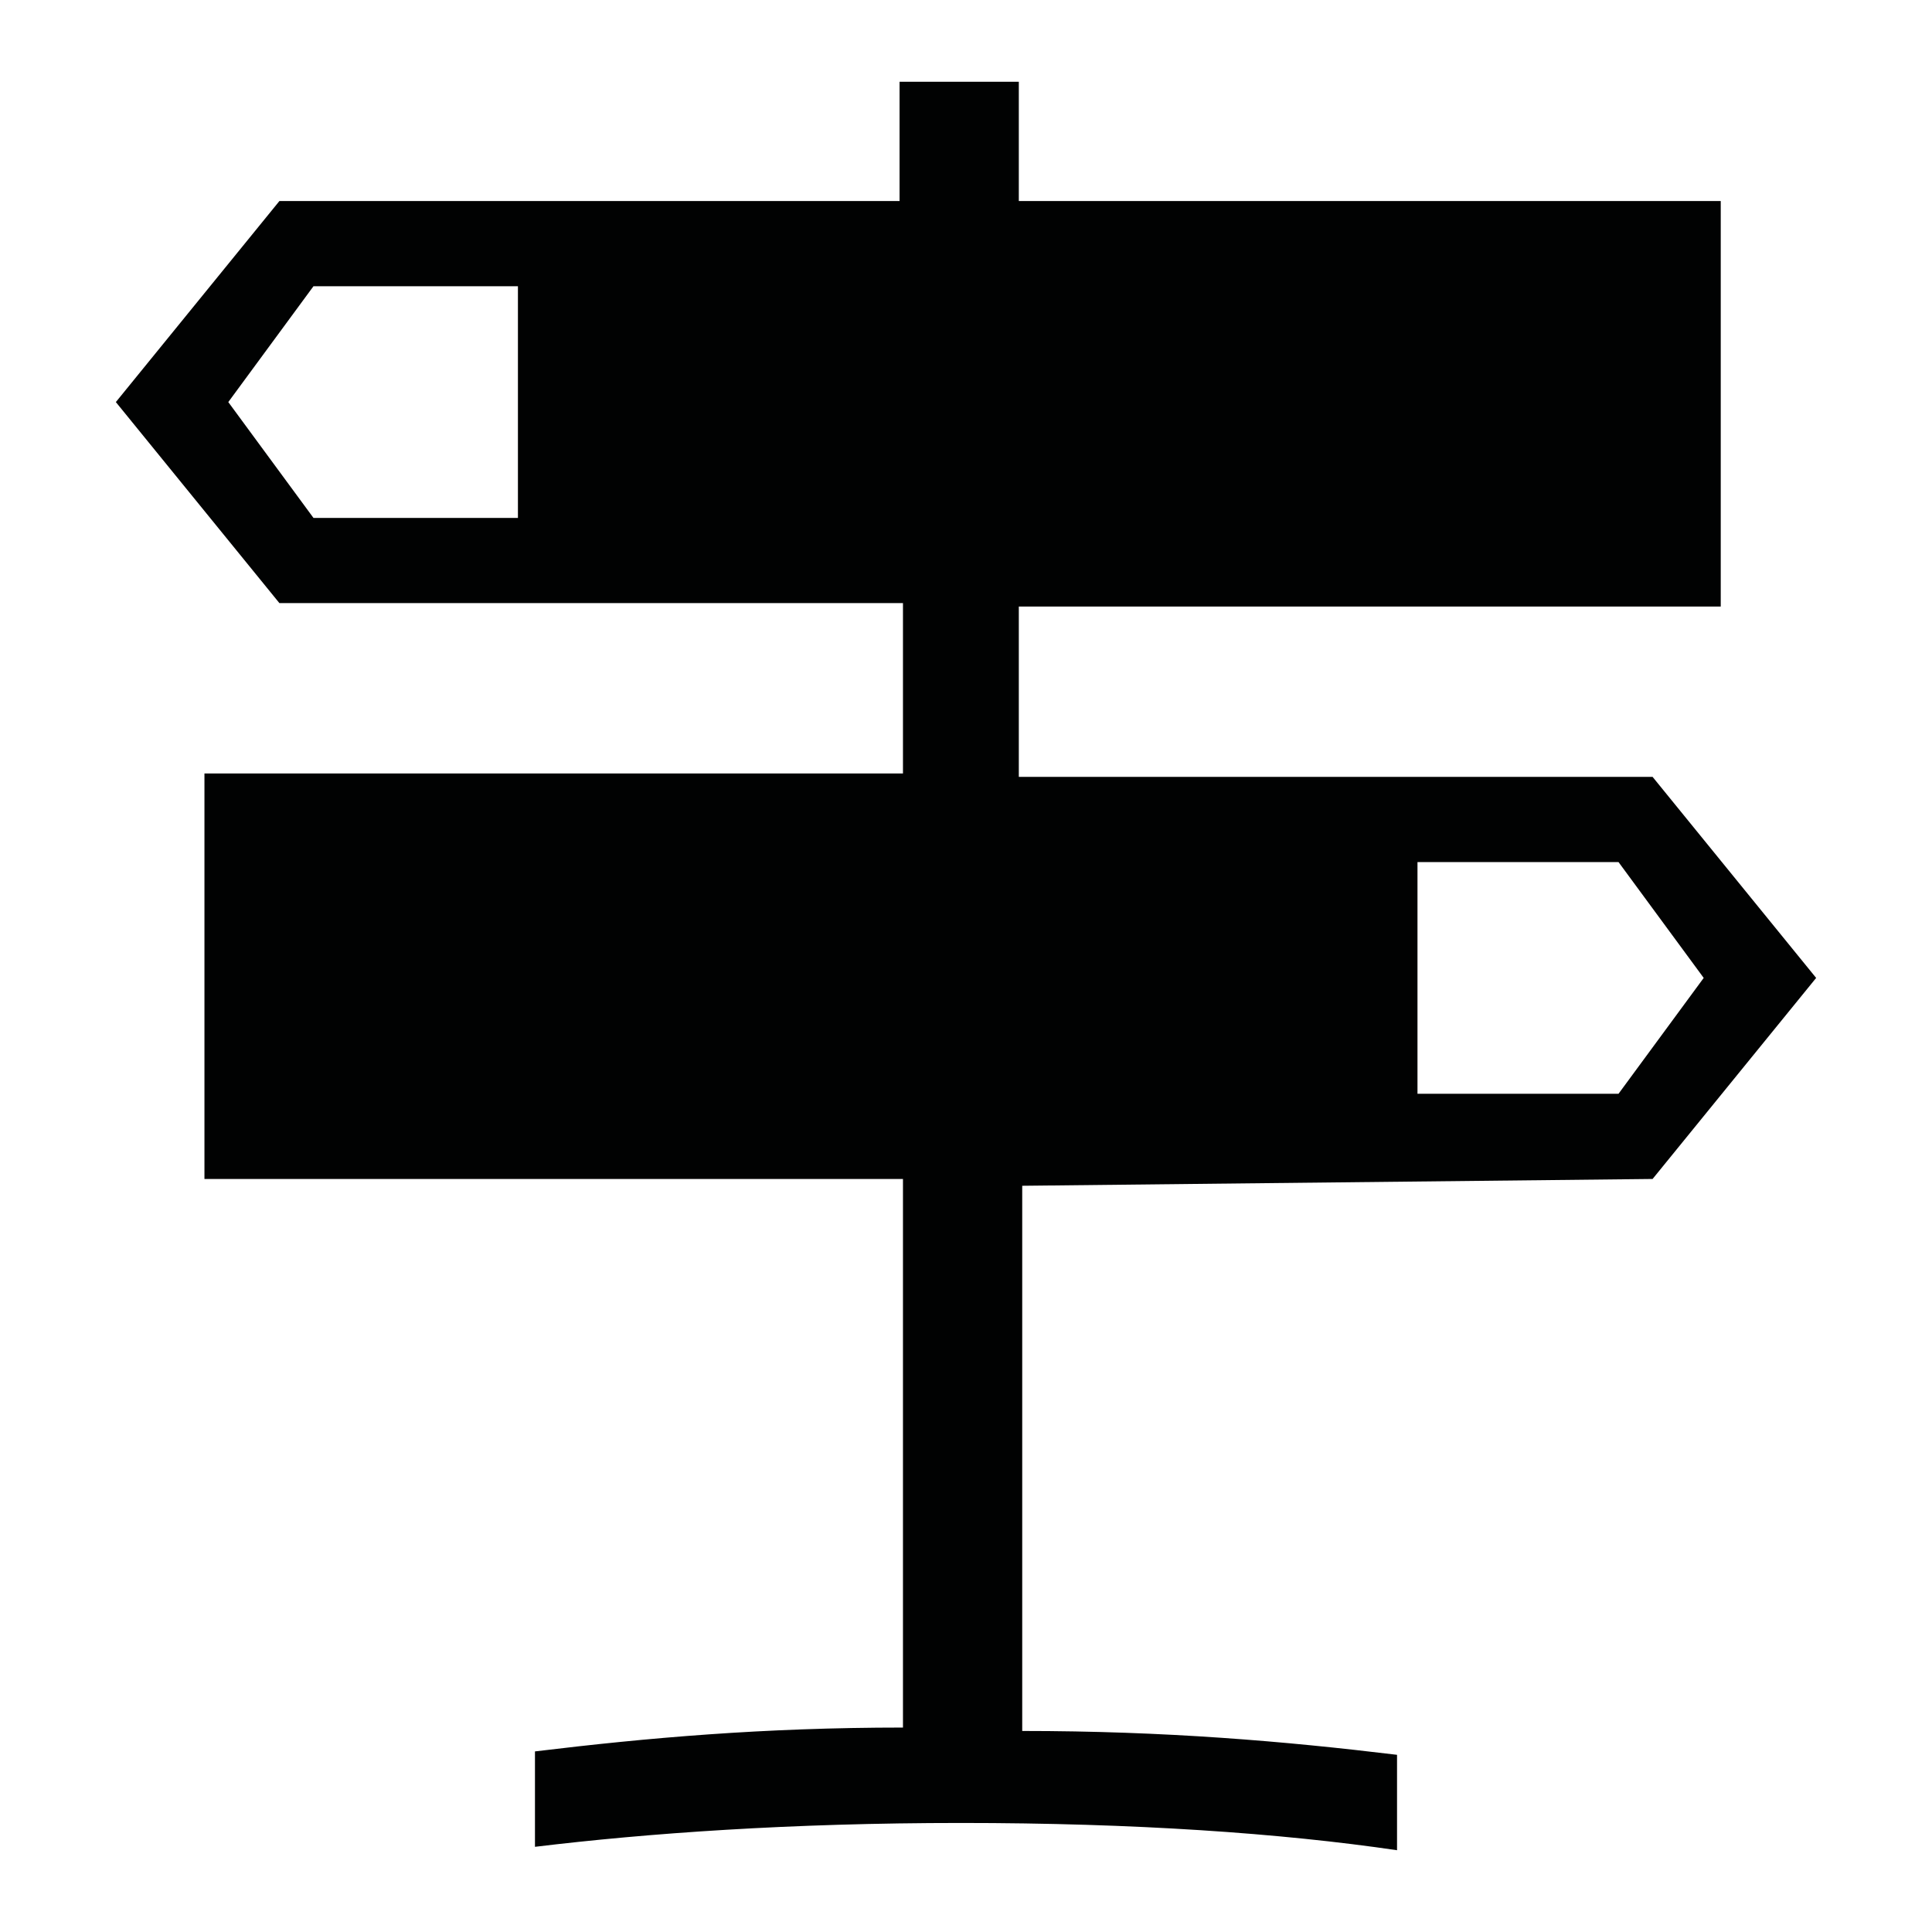<svg enable-background="new 0 0 56.7 56.7" viewBox="0 0 56.7 56.7" xmlns="http://www.w3.org/2000/svg"><path d="m48.5 34.6 4.8-5.9-4.8-5.9h-18.6v-5h20.6v-11.9h-20.6v-3.5h-3.5v3.5h-18.2l-4.8 5.9 4.8 5.9h18.3v5h-20.5v11.9h20.5v16.1c-4.1 0-7.5.3-10.8.7v2.8c3.3-.4 7.5-.7 12.5-.7 5.1 0 9.4.3 12.8.8v-2.8c-3.3-.4-6.8-.7-11-.7v-16zm-39.3-19.4-2.5-3.4 2.5-3.4h6v6.8zm32.4 16.9v-6.8h5.9l2.5 3.4-2.5 3.4z" fill="#010202"/></svg>